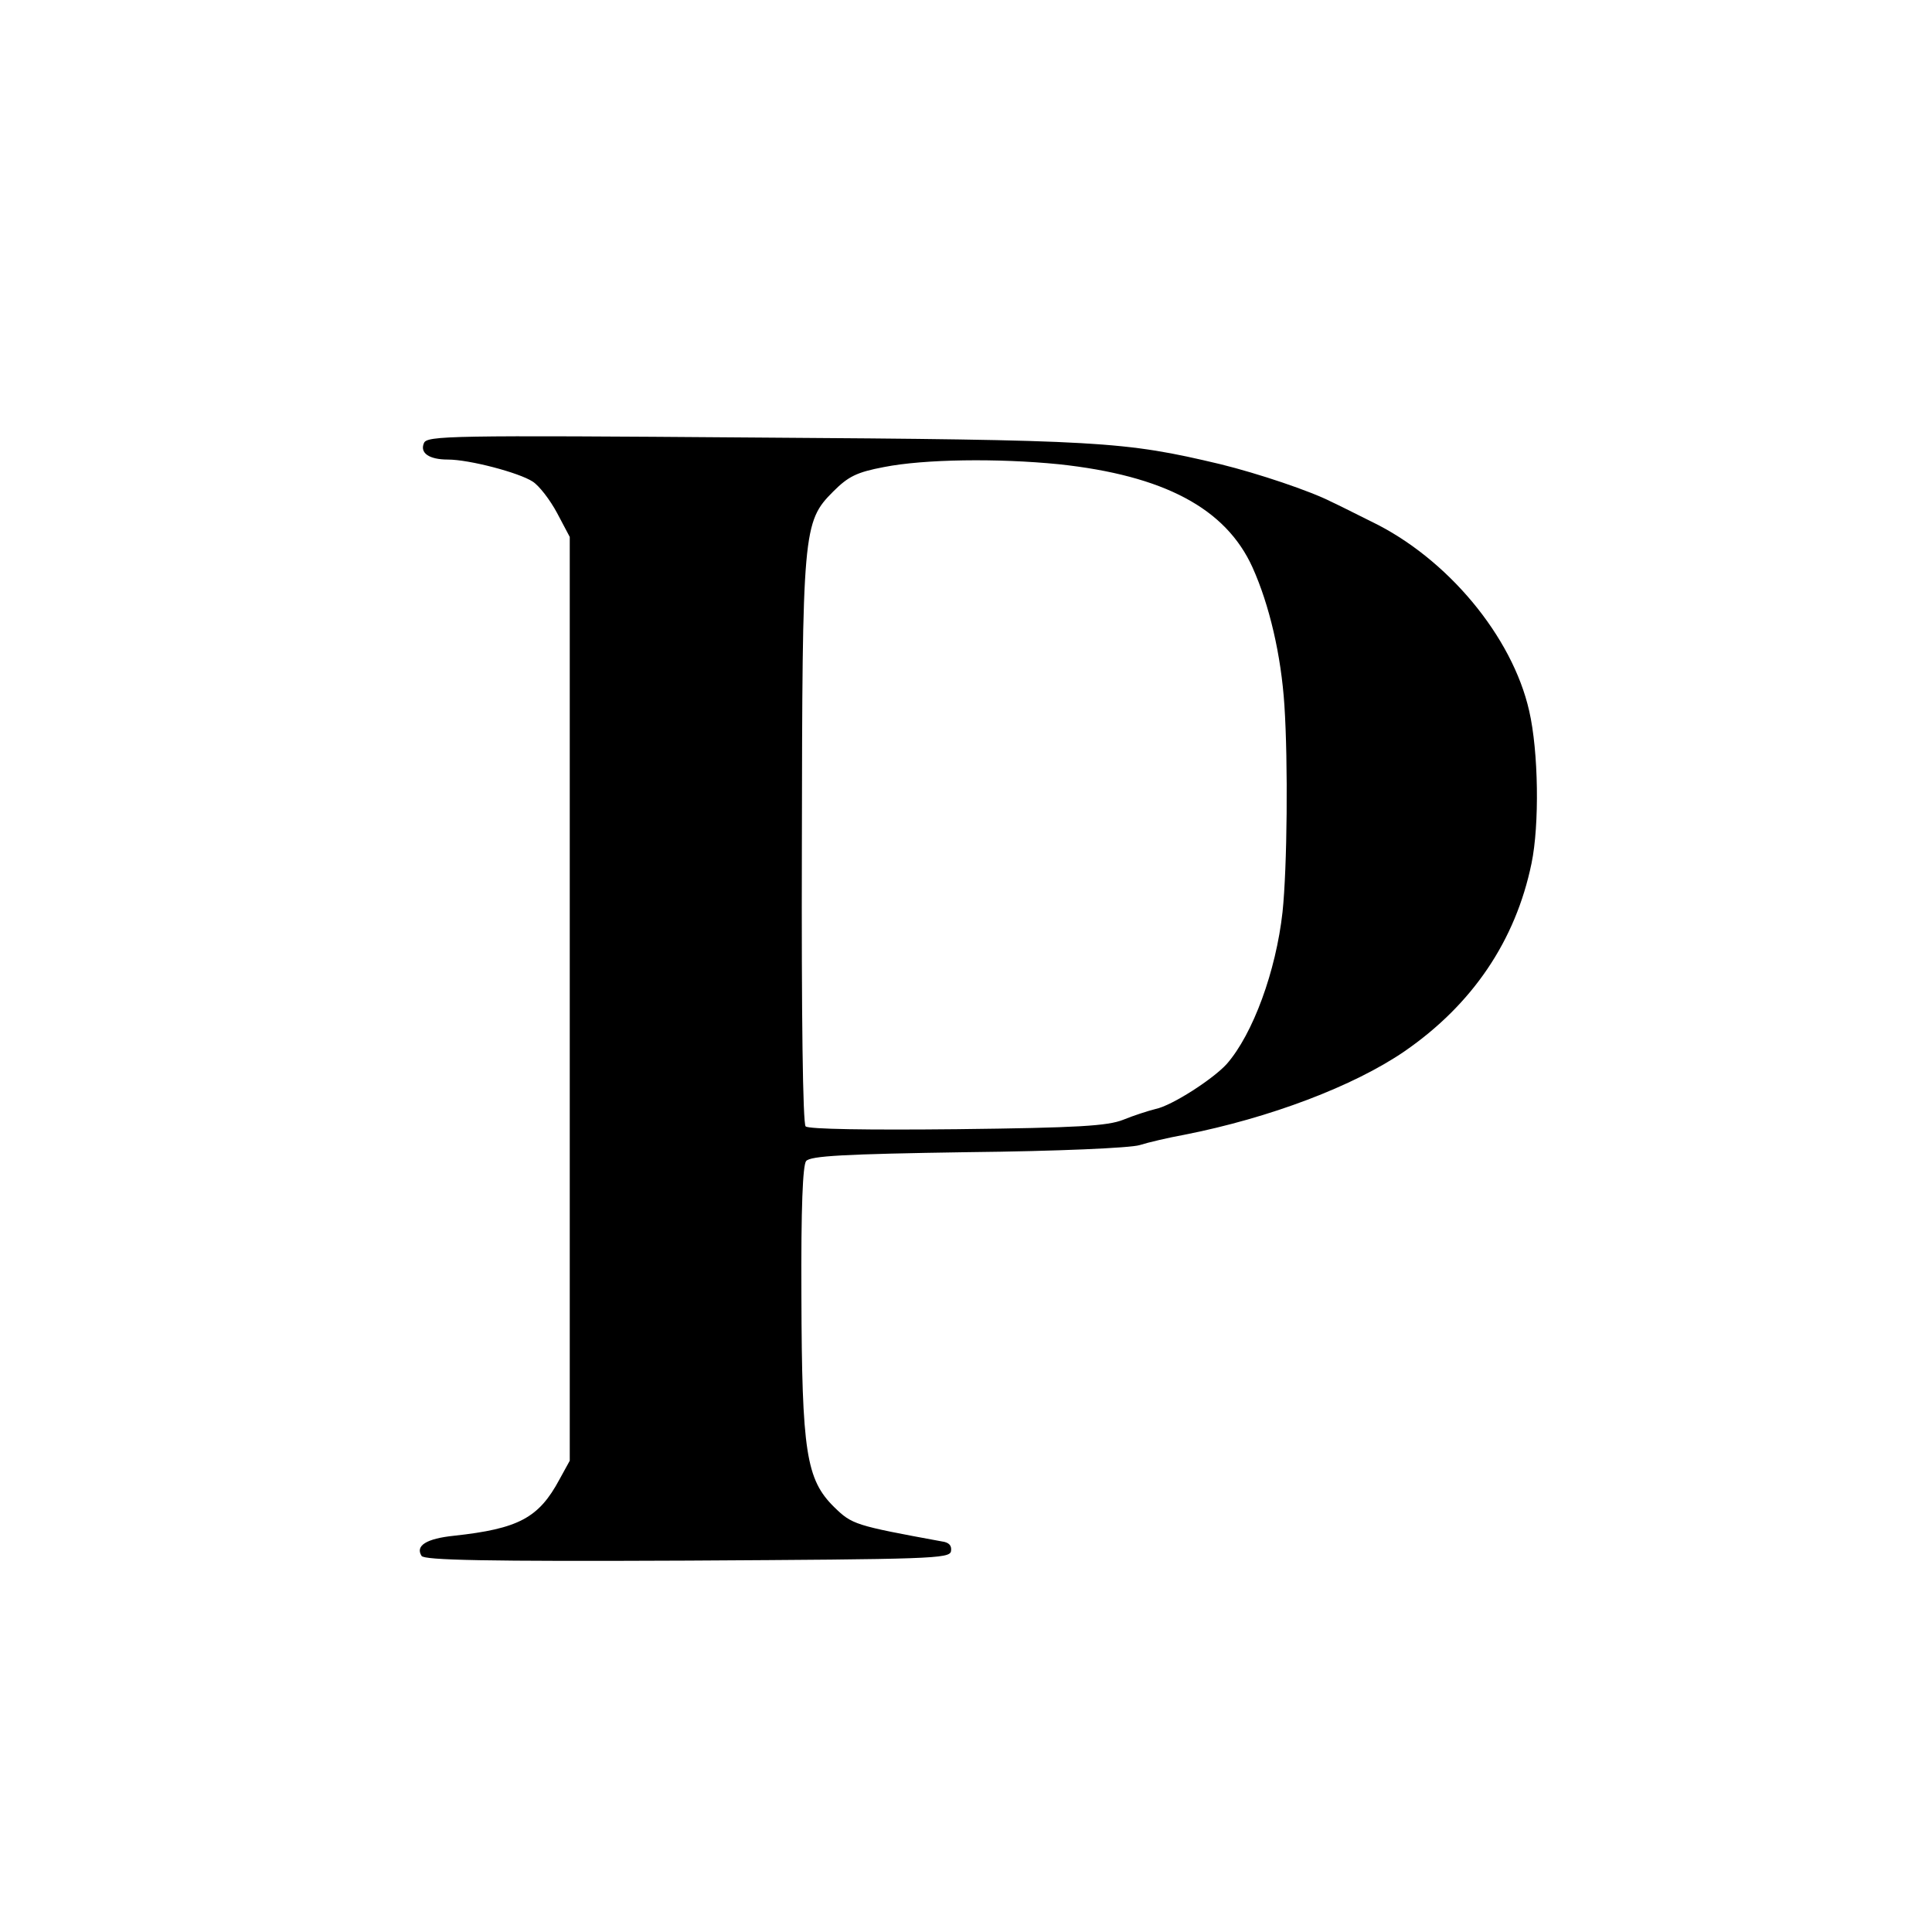 <?xml version="1.0" standalone="no"?>
<!DOCTYPE svg PUBLIC "-//W3C//DTD SVG 20010904//EN"
 "http://www.w3.org/TR/2001/REC-SVG-20010904/DTD/svg10.dtd">
<svg version="1.0" xmlns="http://www.w3.org/2000/svg"
 width="412pt" height="412pt" viewBox="0 0 412 412"
 preserveAspectRatio="xMidYMid meet">
<g transform="translate(0,412) scale(0.1,-0.1)"
fill="#000000" stroke="none">
<path d="M904 3175 c-9 -21 11 -35 51 -35 46 0 152 -28 181 -47 14 -9 37 -39
52 -67 l27 -51 0 -985 0 -985 -22 -40 c-44 -82 -87 -105 -225 -120 -58 -6 -83
-21 -69 -43 6 -9 134 -12 567 -10 519 3 559 4 562 20 2 12 -4 19 -20 21 -185
34 -191 36 -229 73 -60 59 -69 118 -70 450 -1 191 3 279 10 288 9 11 80 15
344 19 193 2 347 9 367 15 19 6 62 16 95 22 183 36 362 104 470 178 145 100
237 236 271 401 17 82 15 238 -5 325 -36 159 -175 326 -337 404 -38 19 -76 38
-85 42 -45 23 -155 60 -236 80 -206 49 -255 52 -995 57 -650 5 -698 4 -704
-12z m1354 -45 c224 -24 356 -94 413 -220 36 -80 61 -187 68 -294 8 -122 6
-346 -4 -441 -14 -126 -63 -260 -119 -324 -29 -32 -117 -89 -152 -96 -16 -4
-47 -14 -69 -23 -33 -13 -95 -17 -354 -20 -191 -2 -317 0 -323 6 -6 6 -9 236
-8 598 1 674 2 691 67 756 32 32 50 41 108 52 86 17 243 19 373 6z"/>
</g>
</svg>
